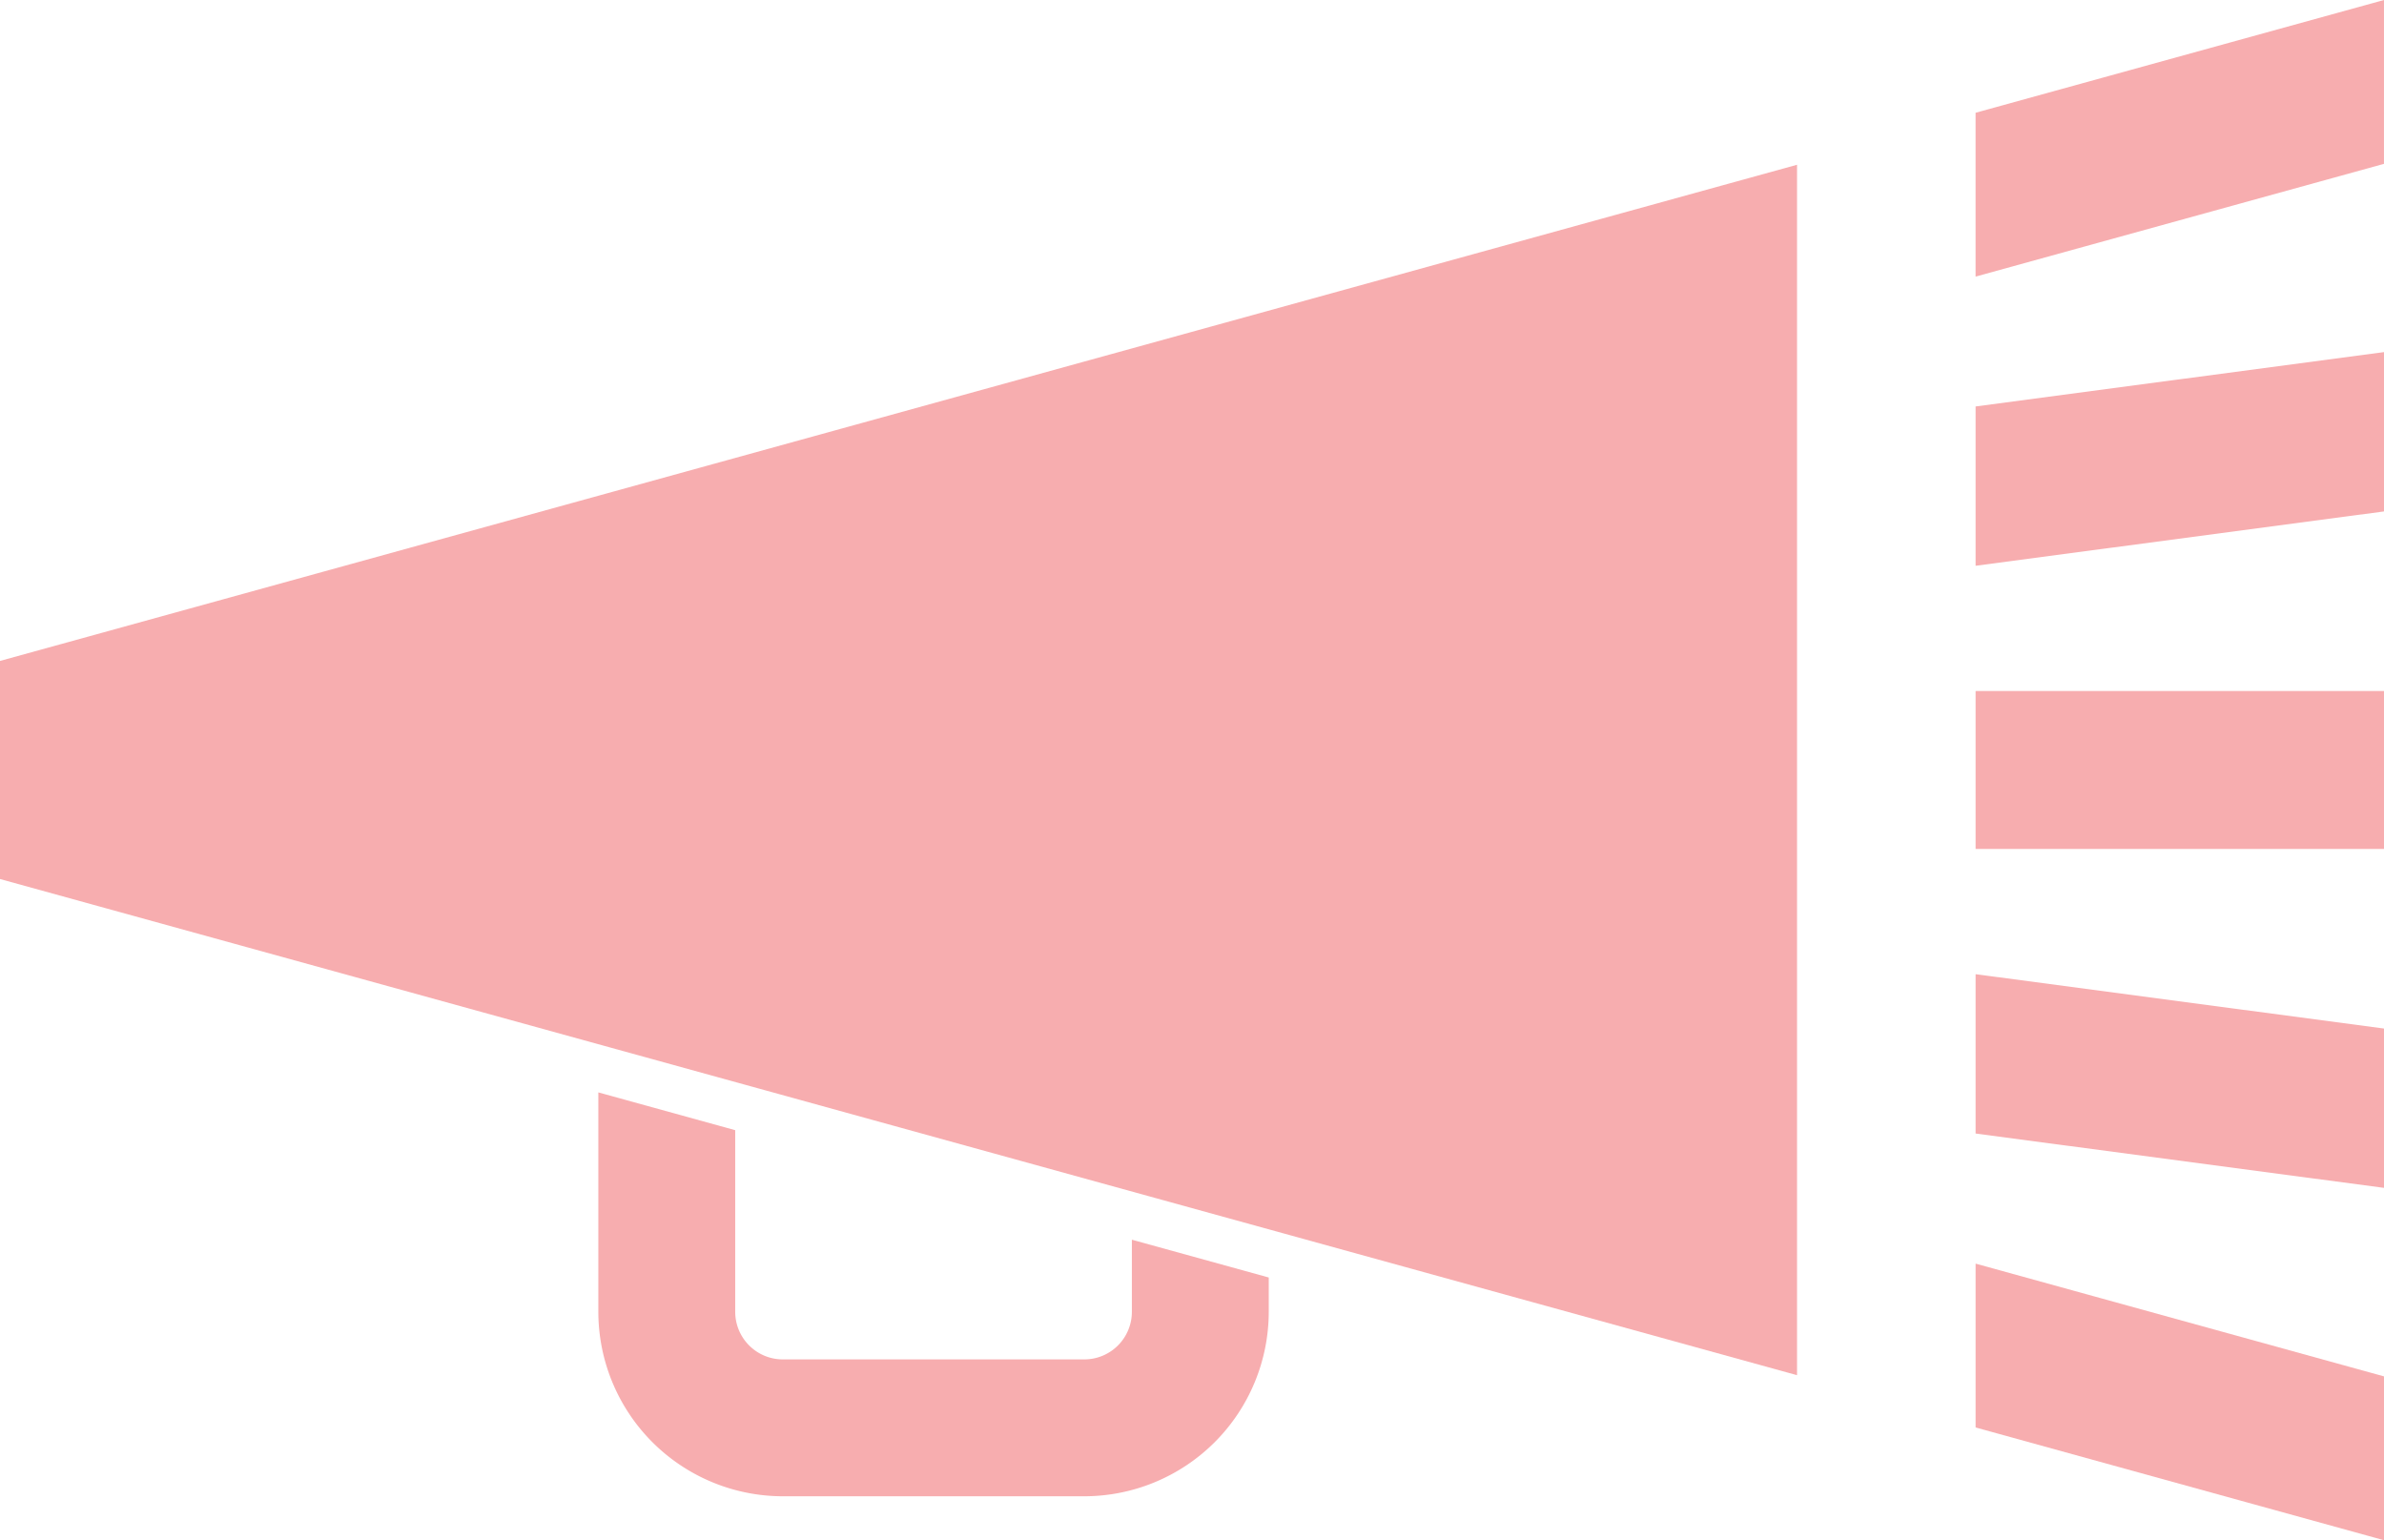 <?xml version="1.0" encoding="UTF-8"?> <svg xmlns="http://www.w3.org/2000/svg" id="Group_250" data-name="Group 250" width="760.214" height="491.172" viewBox="0 0 760.214 491.172"><path id="Path_715" data-name="Path 715" d="M2804.735,1451.641,2674.5,1487.6v52.249l130.23-35.959Z" transform="translate(-2044.522 -1451.641)" fill="#f7adaf"></path><path id="Path_716" data-name="Path 716" d="M2486.876,1625.516v69.545l573.042,158.226v-386Z" transform="translate(-2486.876 -1414.746)" fill="#f7adaf"></path><path id="Path_717" data-name="Path 717" d="M2713.836,1602.371v23.016a15.169,15.169,0,0,1-15.153,15.153h-96.175a15.173,15.173,0,0,1-15.157-15.153v-57.942l-43.649-12.051v69.993a58.873,58.873,0,0,0,58.806,58.8h96.175a58.869,58.869,0,0,0,58.8-58.8v-10.966Z" transform="translate(-2352.903 -1207.034)" fill="#f7adaf"></path><path id="Path_718" data-name="Path 718" d="M2804.735,1485.084l-130.23,17.33v50.808l130.23-17.331Z" transform="translate(-2044.522 -1372.799)" fill="#f7adaf"></path><rect id="Rectangle_83" data-name="Rectangle 83" width="130.231" height="50.364" transform="translate(629.983 220.361)" fill="#f7adaf"></rect><path id="Path_719" data-name="Path 719" d="M2804.735,1561.5l-130.23-17.331v50.809l130.23,17.33Z" transform="translate(-2044.522 -1233.505)" fill="#f7adaf"></path><path id="Path_720" data-name="Path 720" d="M2804.735,1607.616l-130.23-35.958v52.248l130.23,35.959Z" transform="translate(-2044.522 -1168.693)" fill="#f7adaf"></path></svg> 